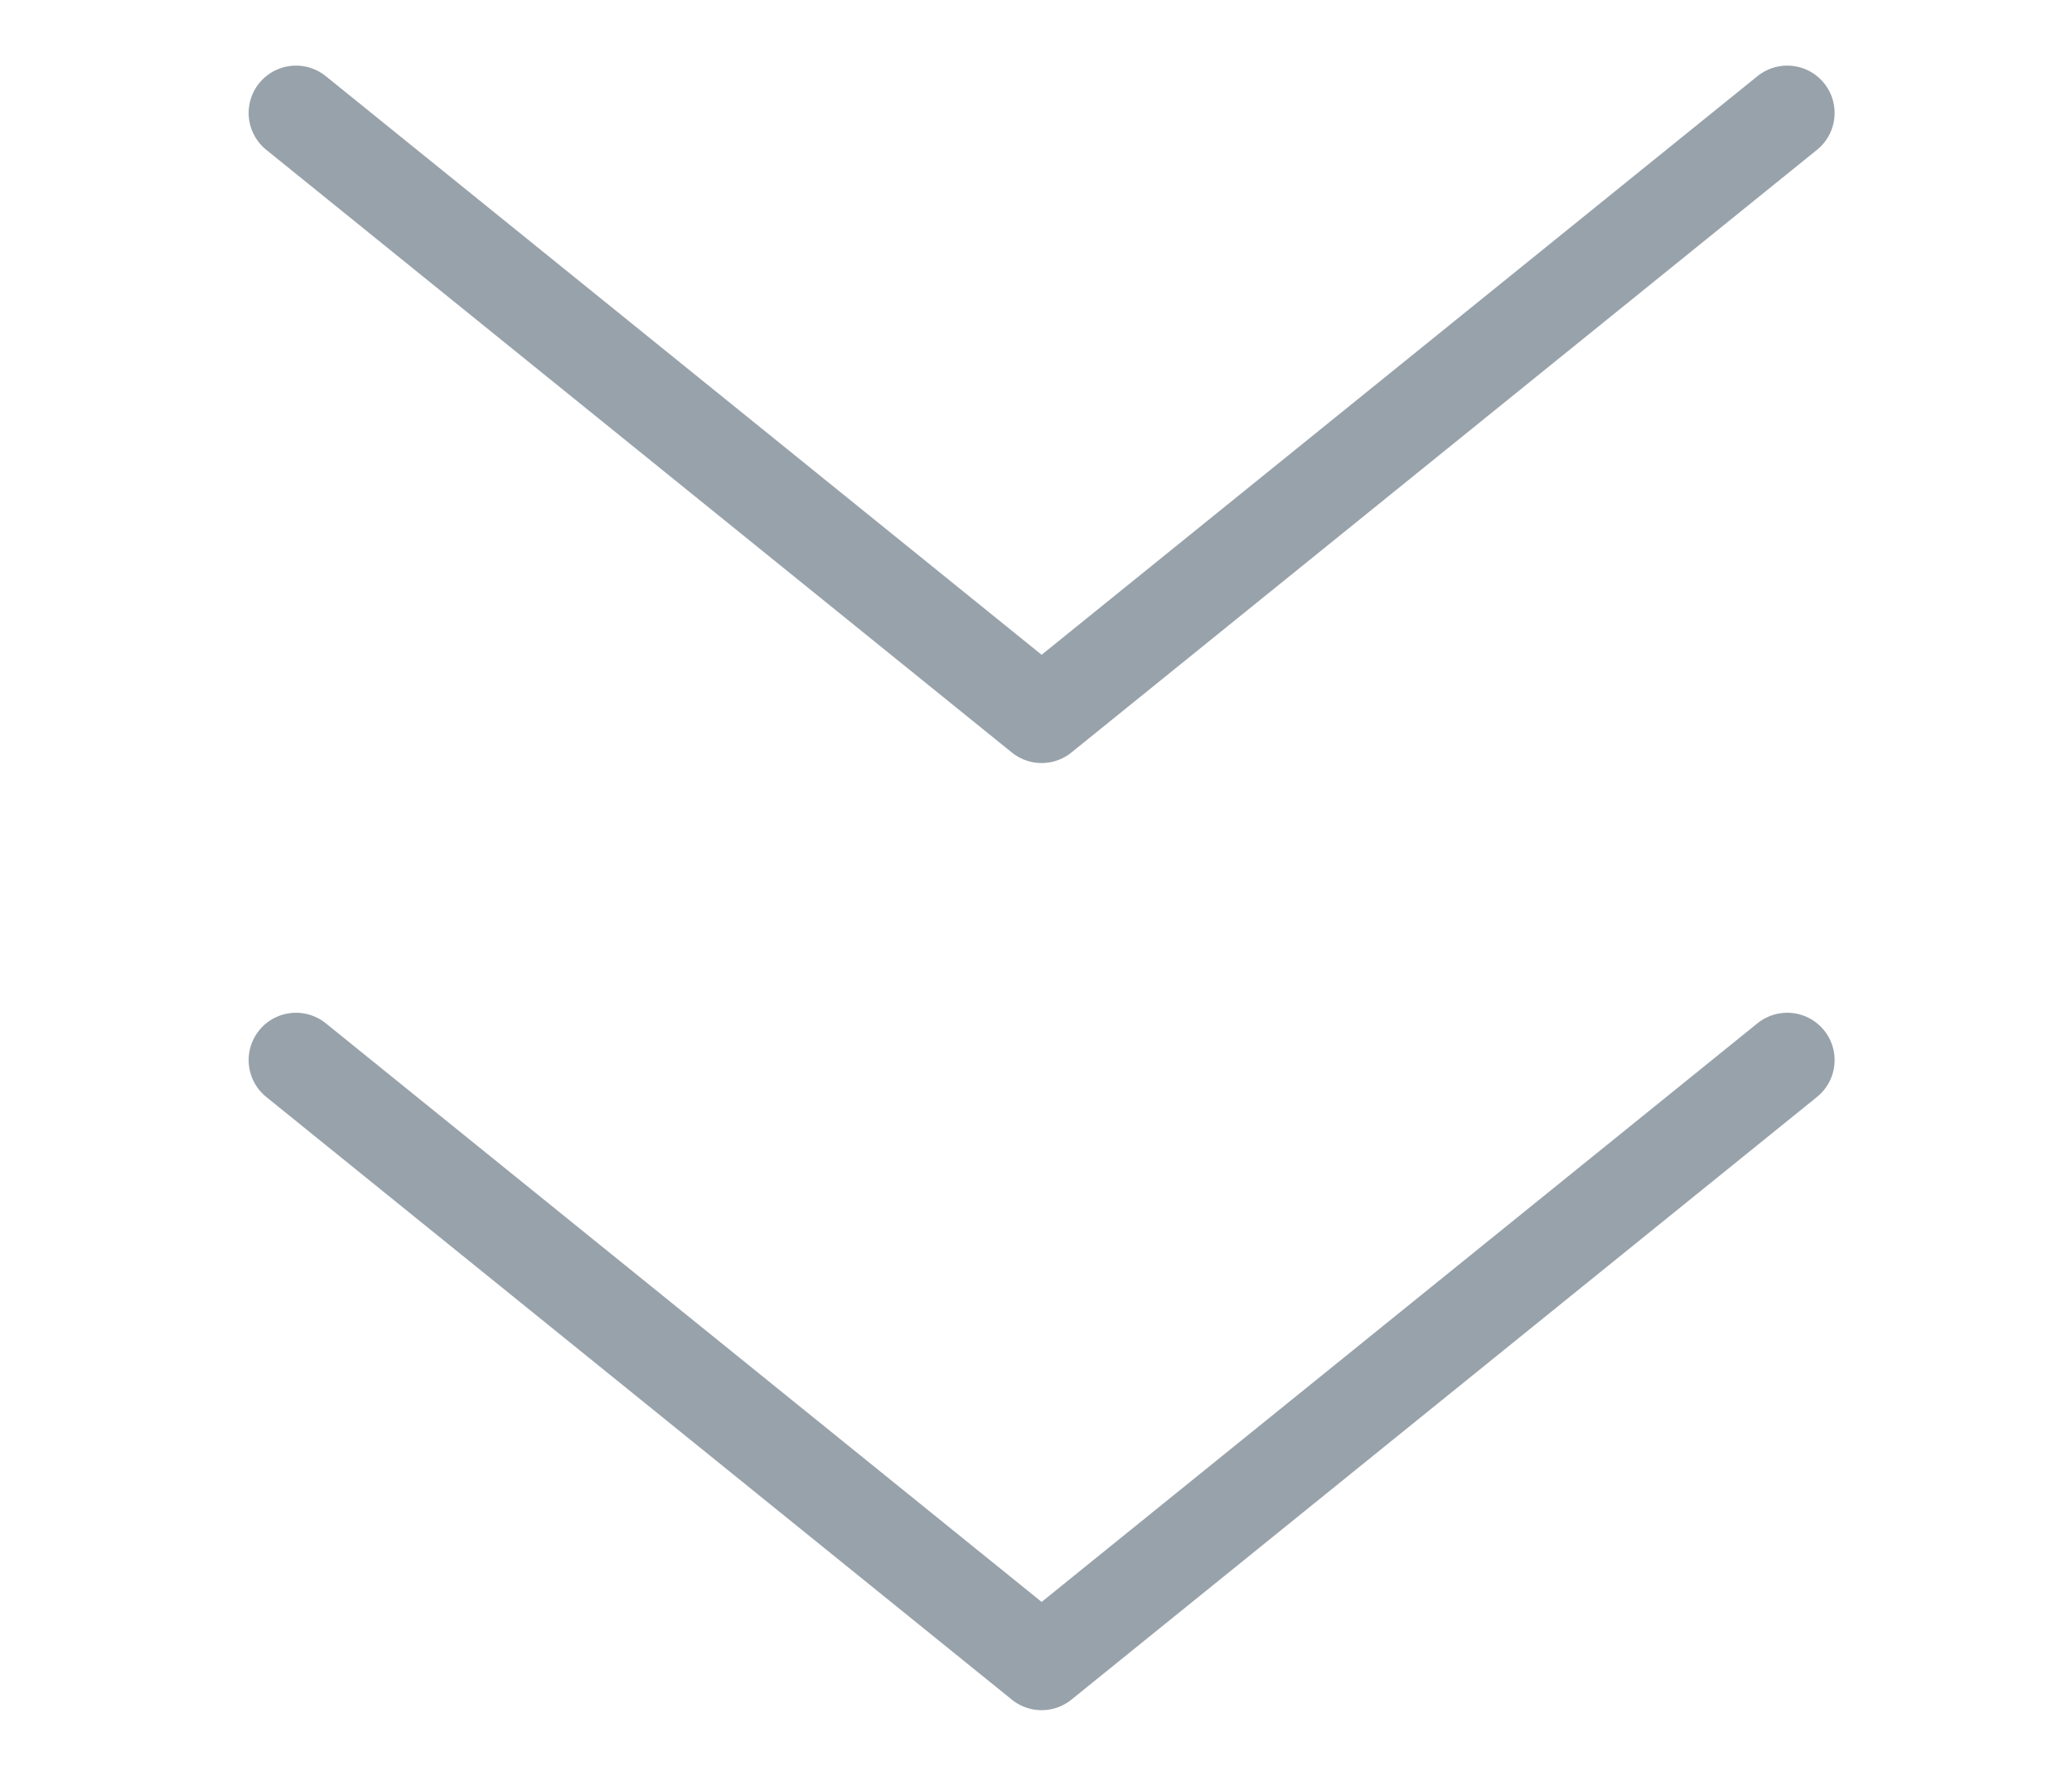 <?xml version="1.0" encoding="UTF-8"?>
<svg width="21px" height="18px" viewBox="0 0 21 18" version="1.1" xmlns="http://www.w3.org/2000/svg" xmlns:xlink="http://www.w3.org/1999/xlink">
    <title>3 箭头</title>
    <g id="（阿语）指纹解锁不灵敏" stroke="none" stroke-width="1" fill="none" fill-rule="evenodd">
        <g id="（阿语）手机指纹解锁不灵敏" transform="translate(-176, -267)">
            <g id="3-箭头" transform="translate(176.557, 267)">
                <rect id="矩形" x="0" y="0" width="20" height="18"></rect>
                <g id="编组-2" transform="translate(2.443, 1.145)" stroke="#98A2AA" stroke-linecap="round" stroke-linejoin="round" stroke-width="0.96">
                    <polyline id="路径备份" points="15.114 9.6 7.557 15.709 2.29785815e-13 9.6"></polyline>
                    <polyline id="路径备份-2" points="15.114 0 7.557 6.109 2.41213934e-15 0"></polyline>
                </g>
            </g>
        </g>
    </g>
</svg>